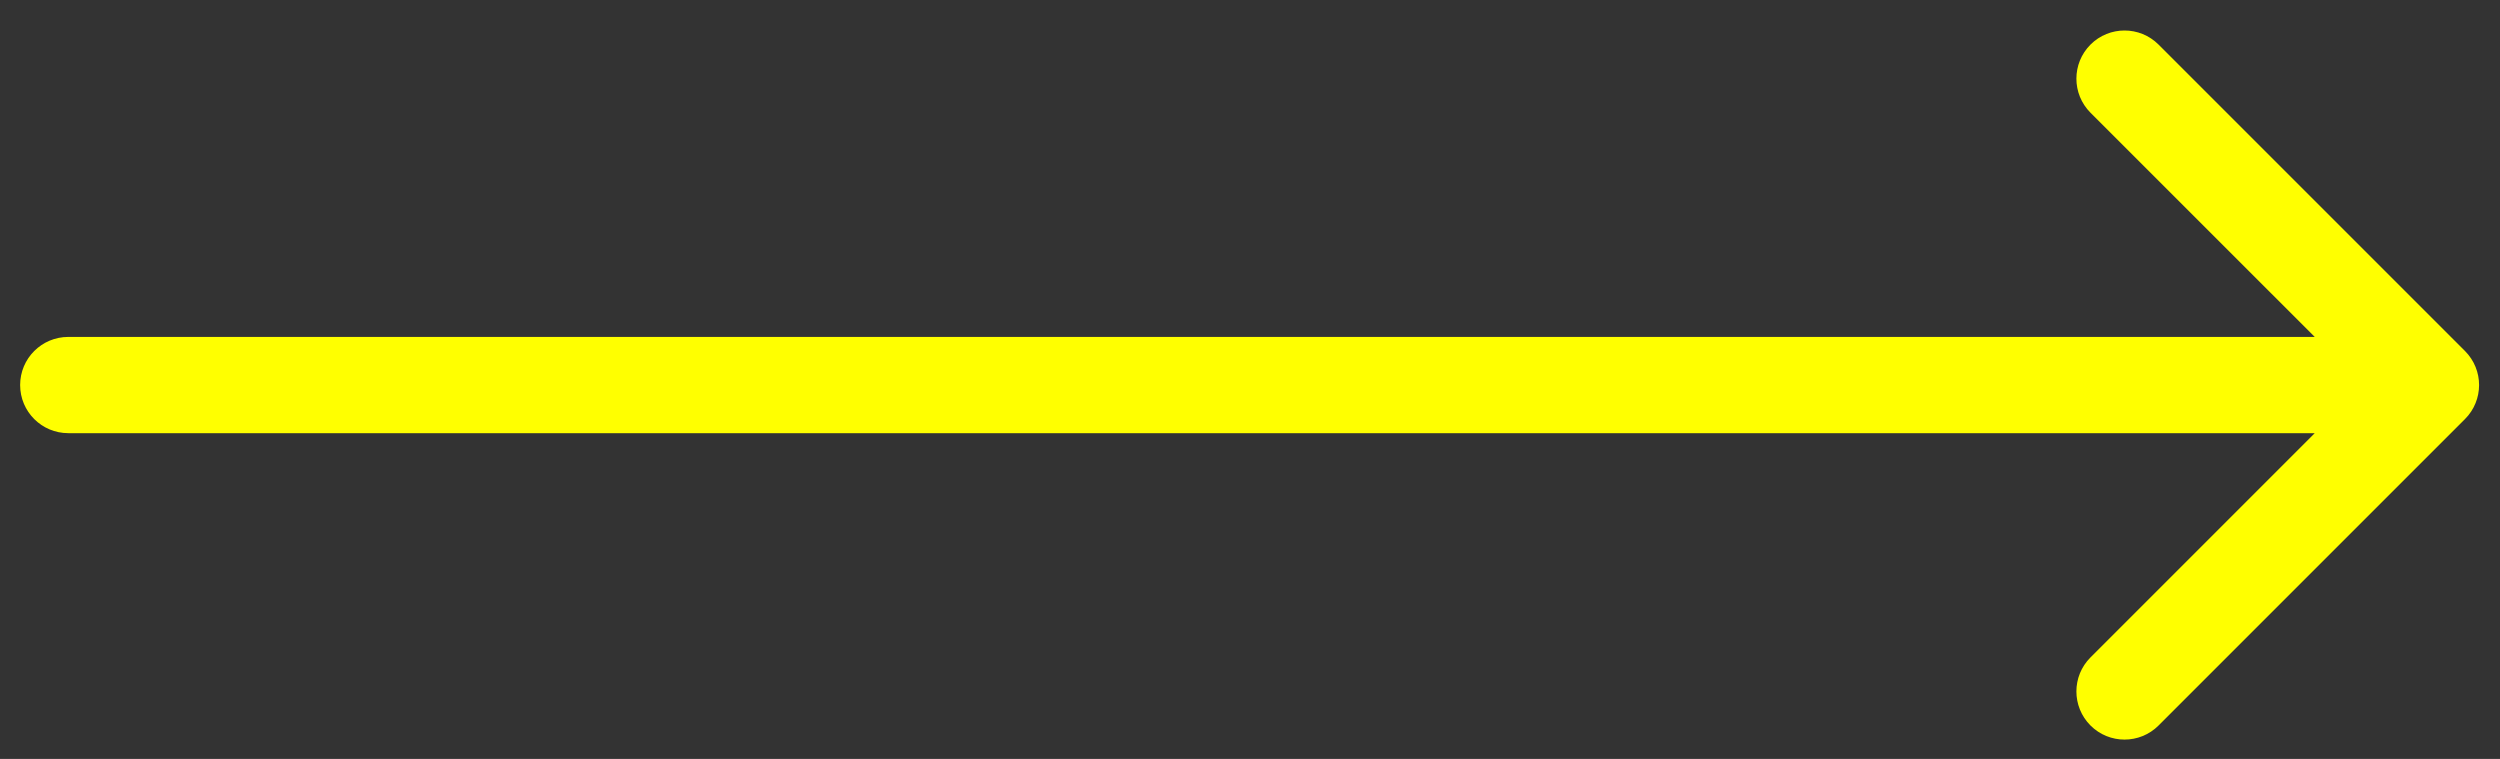 <svg width="56" height="17" viewBox="0 0 56 17" fill="none" xmlns="http://www.w3.org/2000/svg">
<rect x="0" y="0" width="56" height="17" fill="#333333" stroke="none"/>
<path d="M1.53 7.547C0.934 7.547 0.451 8.029 0.451 8.625C0.451 9.221 0.934 9.703 1.53 9.703L1.53 7.547ZM55.215 9.388C55.637 8.966 55.637 8.284 55.215 7.862L48.352 0.999C47.931 0.578 47.248 0.578 46.827 0.999C46.406 1.421 46.406 2.103 46.827 2.525L52.928 8.625L46.827 14.726C46.406 15.147 46.406 15.829 46.827 16.251C47.248 16.672 47.931 16.672 48.352 16.251L55.215 9.388ZM1.53 8.625L1.53 9.703L54.453 9.703L54.453 8.625L54.453 7.547L1.53 7.547L1.53 8.625Z" fill="#FFFF00"/>
</svg>
